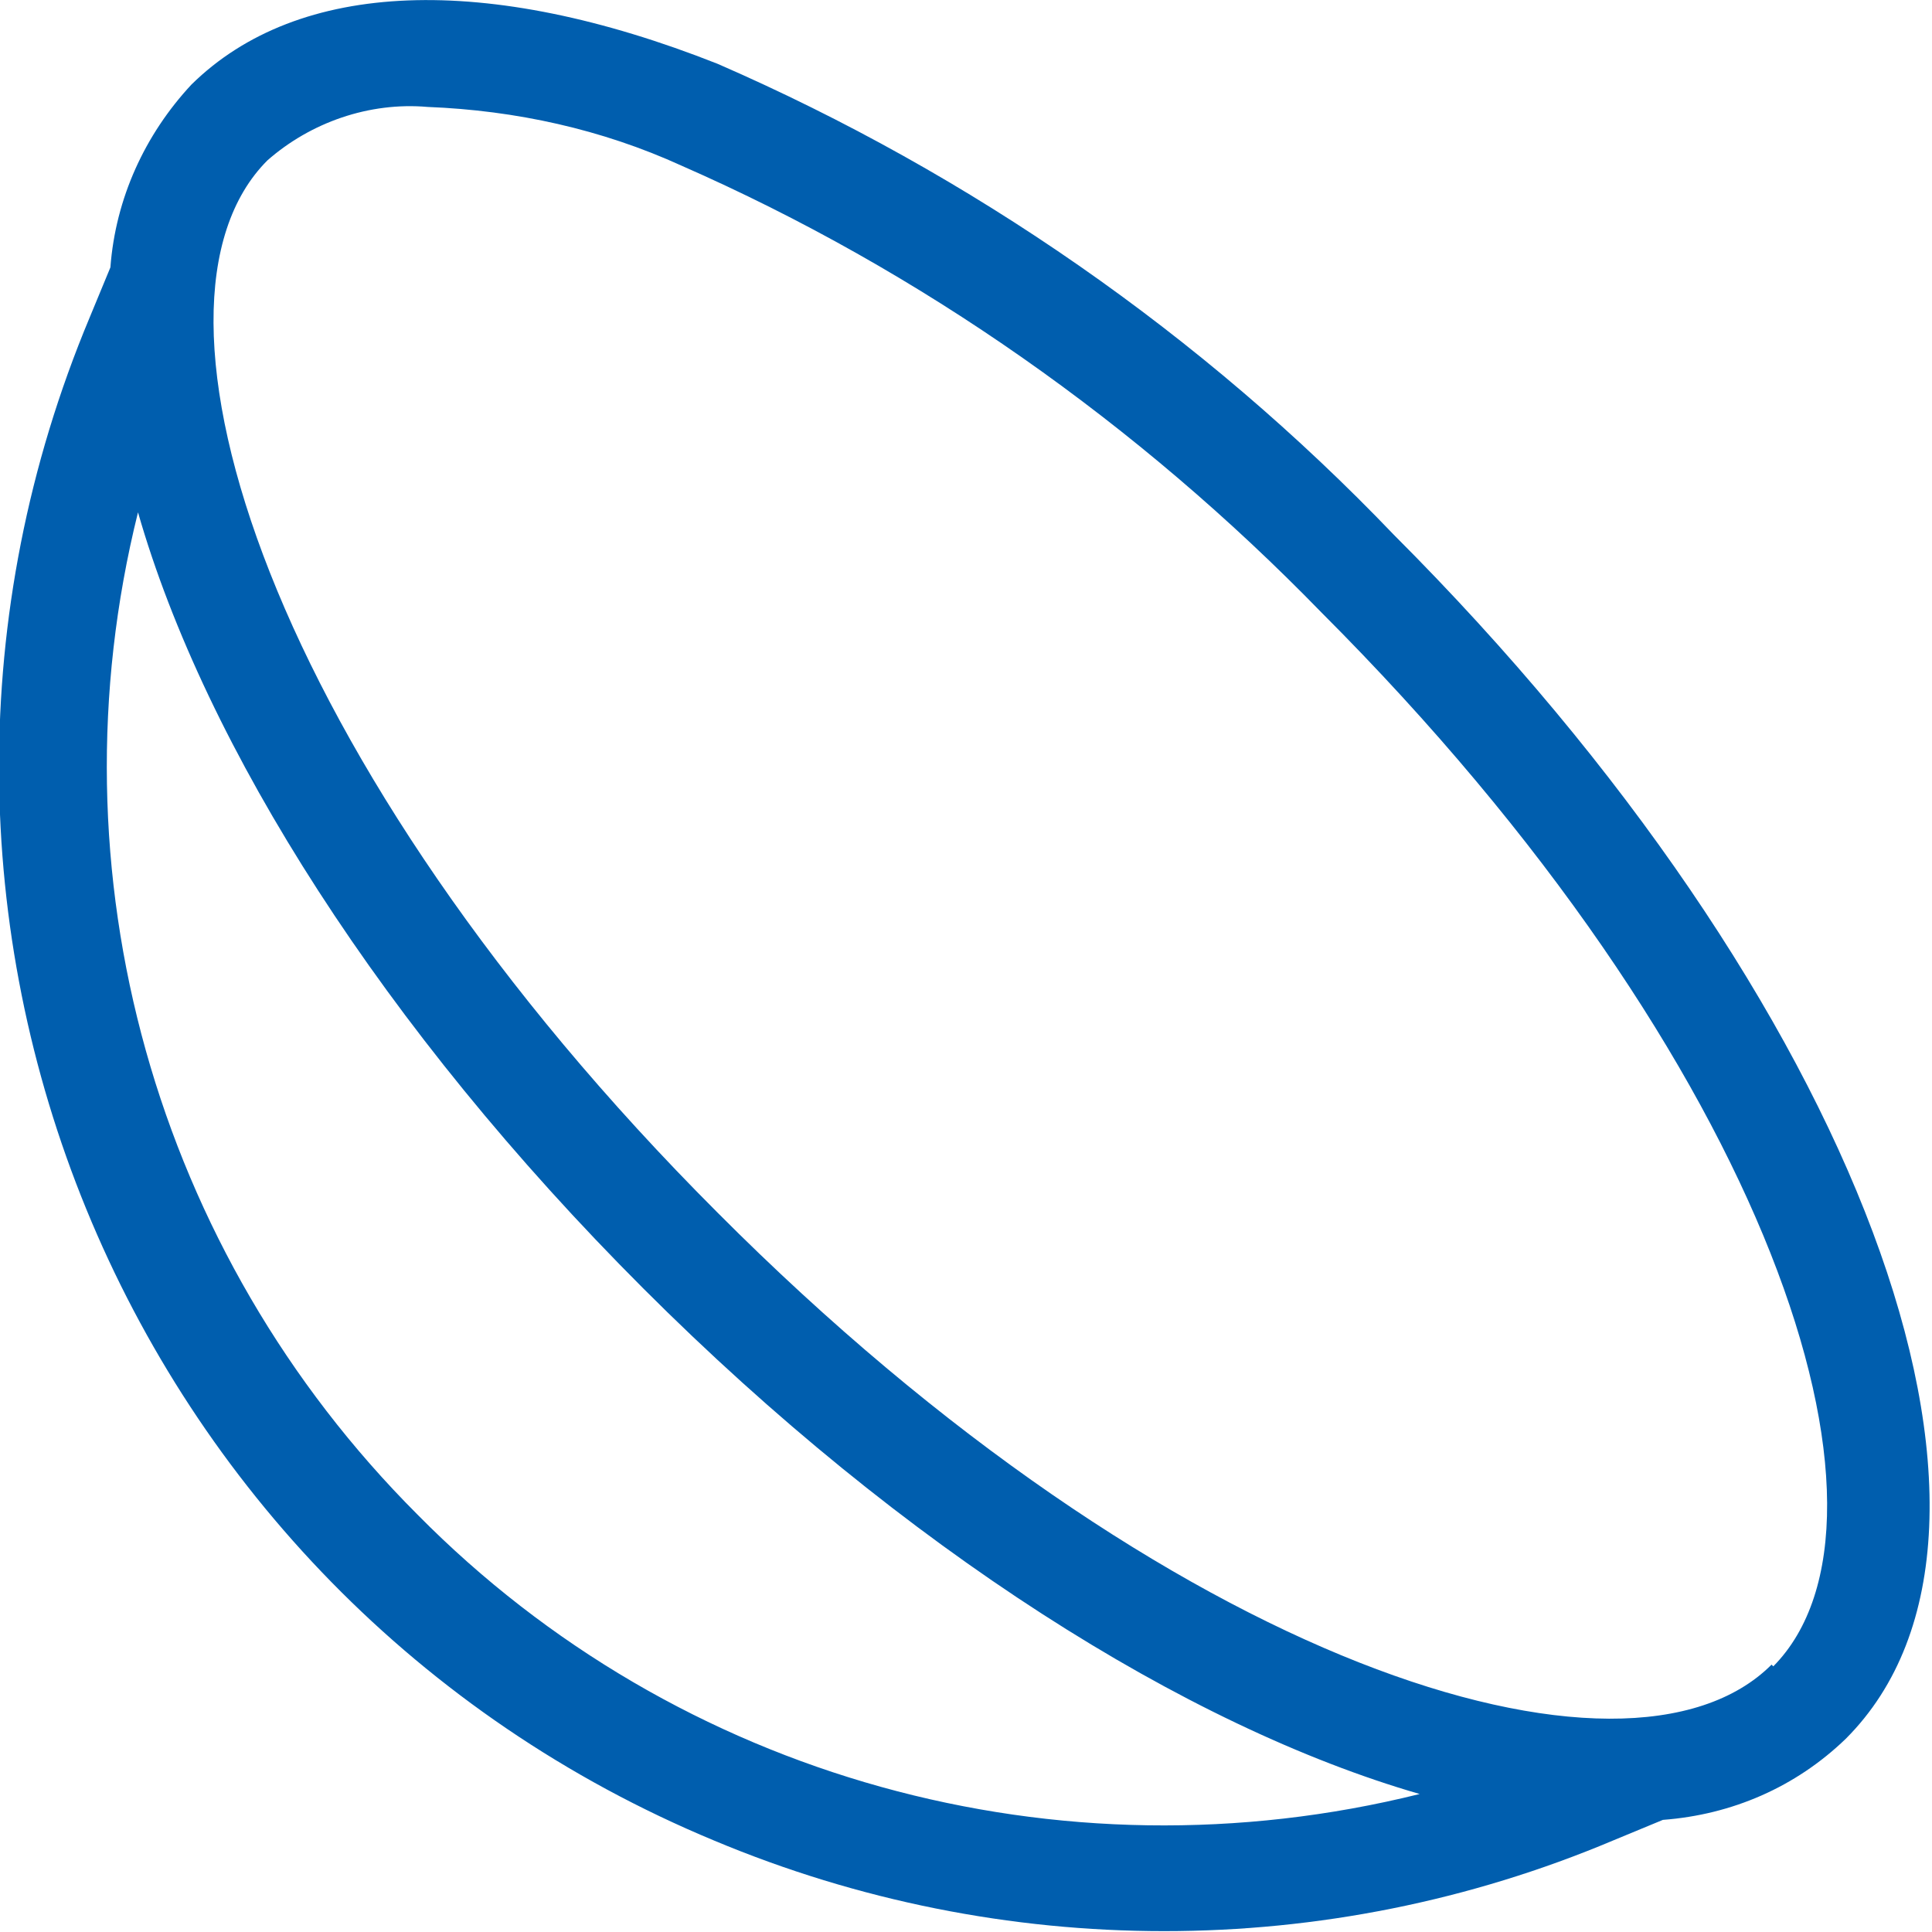 <?xml version="1.0" encoding="UTF-8"?><svg id="_レイヤー_2" xmlns="http://www.w3.org/2000/svg" viewBox="0 0 11.2 11.2"><defs><style>.cls-1{fill:#005eae;stroke-width:0px;}</style></defs><g id="Lesson1"><g id="Layer_32"><path class="cls-1" d="m1.11.49c-.27.29-.44.66-.47,1.06l-.12.29c-1.44,3.44.18,7.4,3.62,8.83,1.67.7,3.55.7,5.21,0l.29-.12c.4-.03.77-.19,1.06-.47,1.22-1.22.07-4.29-2.62-6.98-1.11-1.16-2.45-2.09-3.92-2.73C2.82-.16,1.73-.12,1.11.49Zm1.31,8.29C.9,7.26.28,5.06.8,2.97c.39,1.36,1.42,2.99,2.93,4.5,1.51,1.51,3.15,2.54,4.5,2.93-2.09.52-4.3-.09-5.81-1.62h0Zm7.85.87c-.84.84-3.5,0-6.11-2.62C1.56,4.43.71,1.77,1.55.93c.25-.22.59-.34.93-.31.51.02,1.01.13,1.47.34,1.39.61,2.65,1.5,3.71,2.59,2.61,2.61,3.46,5.26,2.62,6.11Z"/></g></g></svg>